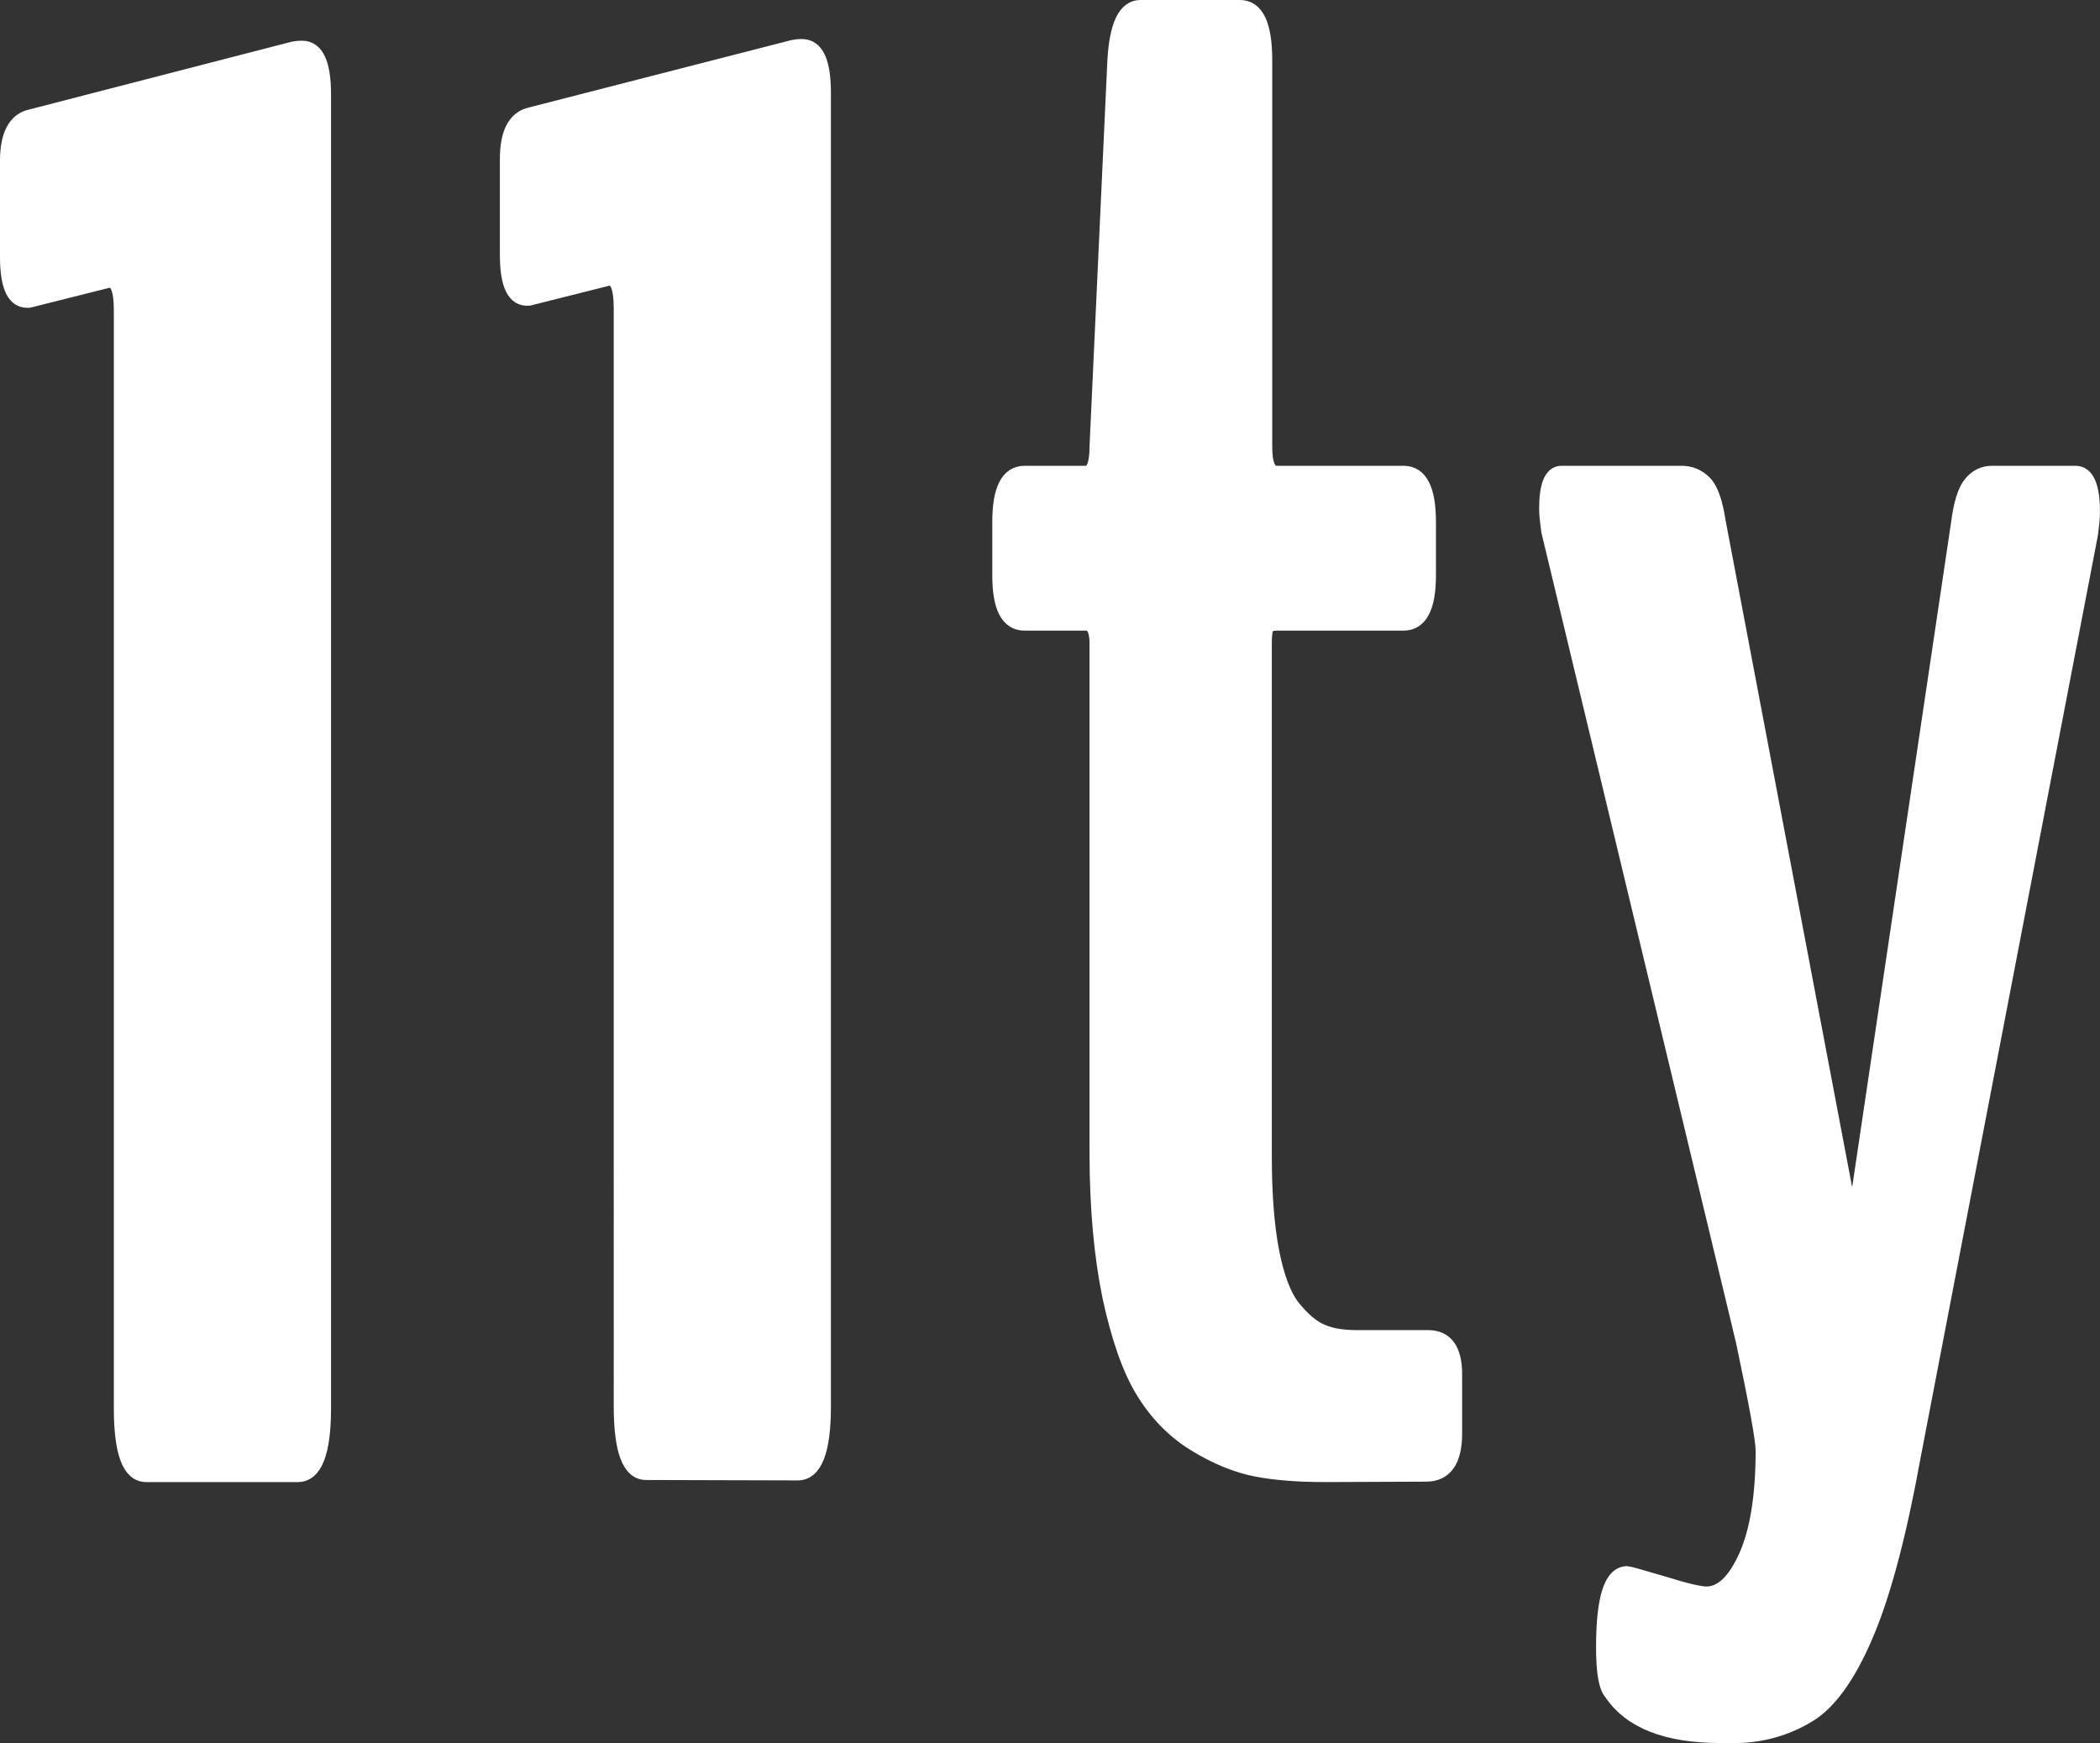 <svg xmlns="http://www.w3.org/2000/svg" xmlns:xlink="http://www.w3.org/1999/xlink" version="1.1" id="Layer_1" x="0px" y="0px" style="enable-background:new 0 0 512 512;" xml:space="preserve" viewBox="3.42 46.22 505.37 419.48">
<rect x="3.42" y="46.22" width="505.37" height="419.48" fill="#333333" stroke="none"/>
<style type="text/css">
	.st0{fill:#ffffff;stroke:#ffffff;stroke-width:3.568;stroke-miterlimit:10;}
</style>
<path class="st0" d="M158.9,400.6c-4,0-6-5.3-6-16V120.4c0-5.1-1-7.5-3.1-7.2l-19.1,4.8c-3.5,0.3-5.2-3.2-5.2-10.5v-23  c0-6.3,1.9-9.9,5.7-10.7l63.1-16.2c0.5-0.1,1.2-0.2,2.1-0.2c3.5,0,5.2,3.7,5.2,11.2v316.1c0,10.7-2.1,16-6.2,16L158.9,400.6z   M322.4,401.1c-6.4,0-11.9-0.4-16.6-1.3c-4.7-0.9-9.6-2.9-14.7-6c-5.1-3.1-9.3-7.4-12.6-12.8c-3.3-5.4-5.9-13-8-22.7  c-2-9.7-3.1-21.3-3.1-34.7V201c0-3.2-0.9-4.8-2.6-4.8H250c-4,0-6-3.8-6-11.5v-12.9c0-7.8,2-11.7,6-11.7h14.8c1.7,0,2.6-2.1,2.6-6.4  l4.3-93c0.5-8.4,2.5-12.7,6.2-12.7h23.9c4,0,6,4.2,6,12.7v93c0,4.3,0.9,6.4,2.9,6.4h30.5c4,0,6,3.9,6,11.7v12.9c0,7.6-2,11.5-6,11.5  h-30.6c-1.1,0-1.9,0.3-2.3,0.8c-0.4,0.5-0.6,1.9-0.6,4v123.4c0,9.2,0.6,17,1.8,23.1s2.9,10.7,5.2,13.5c2.3,2.8,4.6,4.8,6.9,5.7  c2.3,1,5.1,1.4,8.5,1.4h17c4.3,0,6.4,3,6.4,8.8v14.3c0,6.5-2.3,9.8-6.9,9.8L322.4,401.1z M414.1,429.8c3.6,0,6.8-3,9.5-9  c2.7-6,4.1-14.5,4.1-25.5c0-2.6-1.6-11.4-4.8-26.5L376.1,174c-0.3-2.2-0.5-4-0.5-5.3c0-5.7,1.2-8.6,3.6-8.6h28.9  c2.2,0,4,0.8,5.5,2.3c1.5,1.5,2.6,4.6,3.3,9.2L448.1,336c0.6,1.9,1,2.9,1.2,2.9c0.6,0,1-0.9,1-2.6l24.4-164c0.6-4.8,1.6-8,3-9.7  s3.1-2.5,5.1-2.5h20.1c2.7,0,4.1,3.1,4.1,9.3c0,1.4-0.2,3.3-0.5,5.5l-42.6,221.6c-3.3,18.3-7,32.4-11,42.1  c-4,9.7-8.4,16.3-13.4,19.8c-5.8,3.8-12.7,5.7-19.6,5.5h-2.4c-12.9,0-21.7-3.4-26.3-10.3c-1.3-1.4-1.9-5.1-1.9-11  c0-11.8,1.9-17.7,5.7-17.7c0.3,0,3.2,0.8,8.6,2.4C409,429,412.5,429.8,414.1,429.8z M38.6,401.1c-4,0-6-5.3-6-16V120.9  c0-5.1-1-7.5-3.1-7.2l-19.1,4.8c-3.5,0.3-5.2-3.2-5.2-10.5V85c0-6.3,1.9-9.9,5.7-10.7L74,58c0.5-0.1,1.2-0.2,2.1-0.2  c3.5,0,5.2,3.7,5.2,11.2v316.1c0,10.7-2.1,16-6.2,16H38.6z" fill="#000000"/>
</svg>
